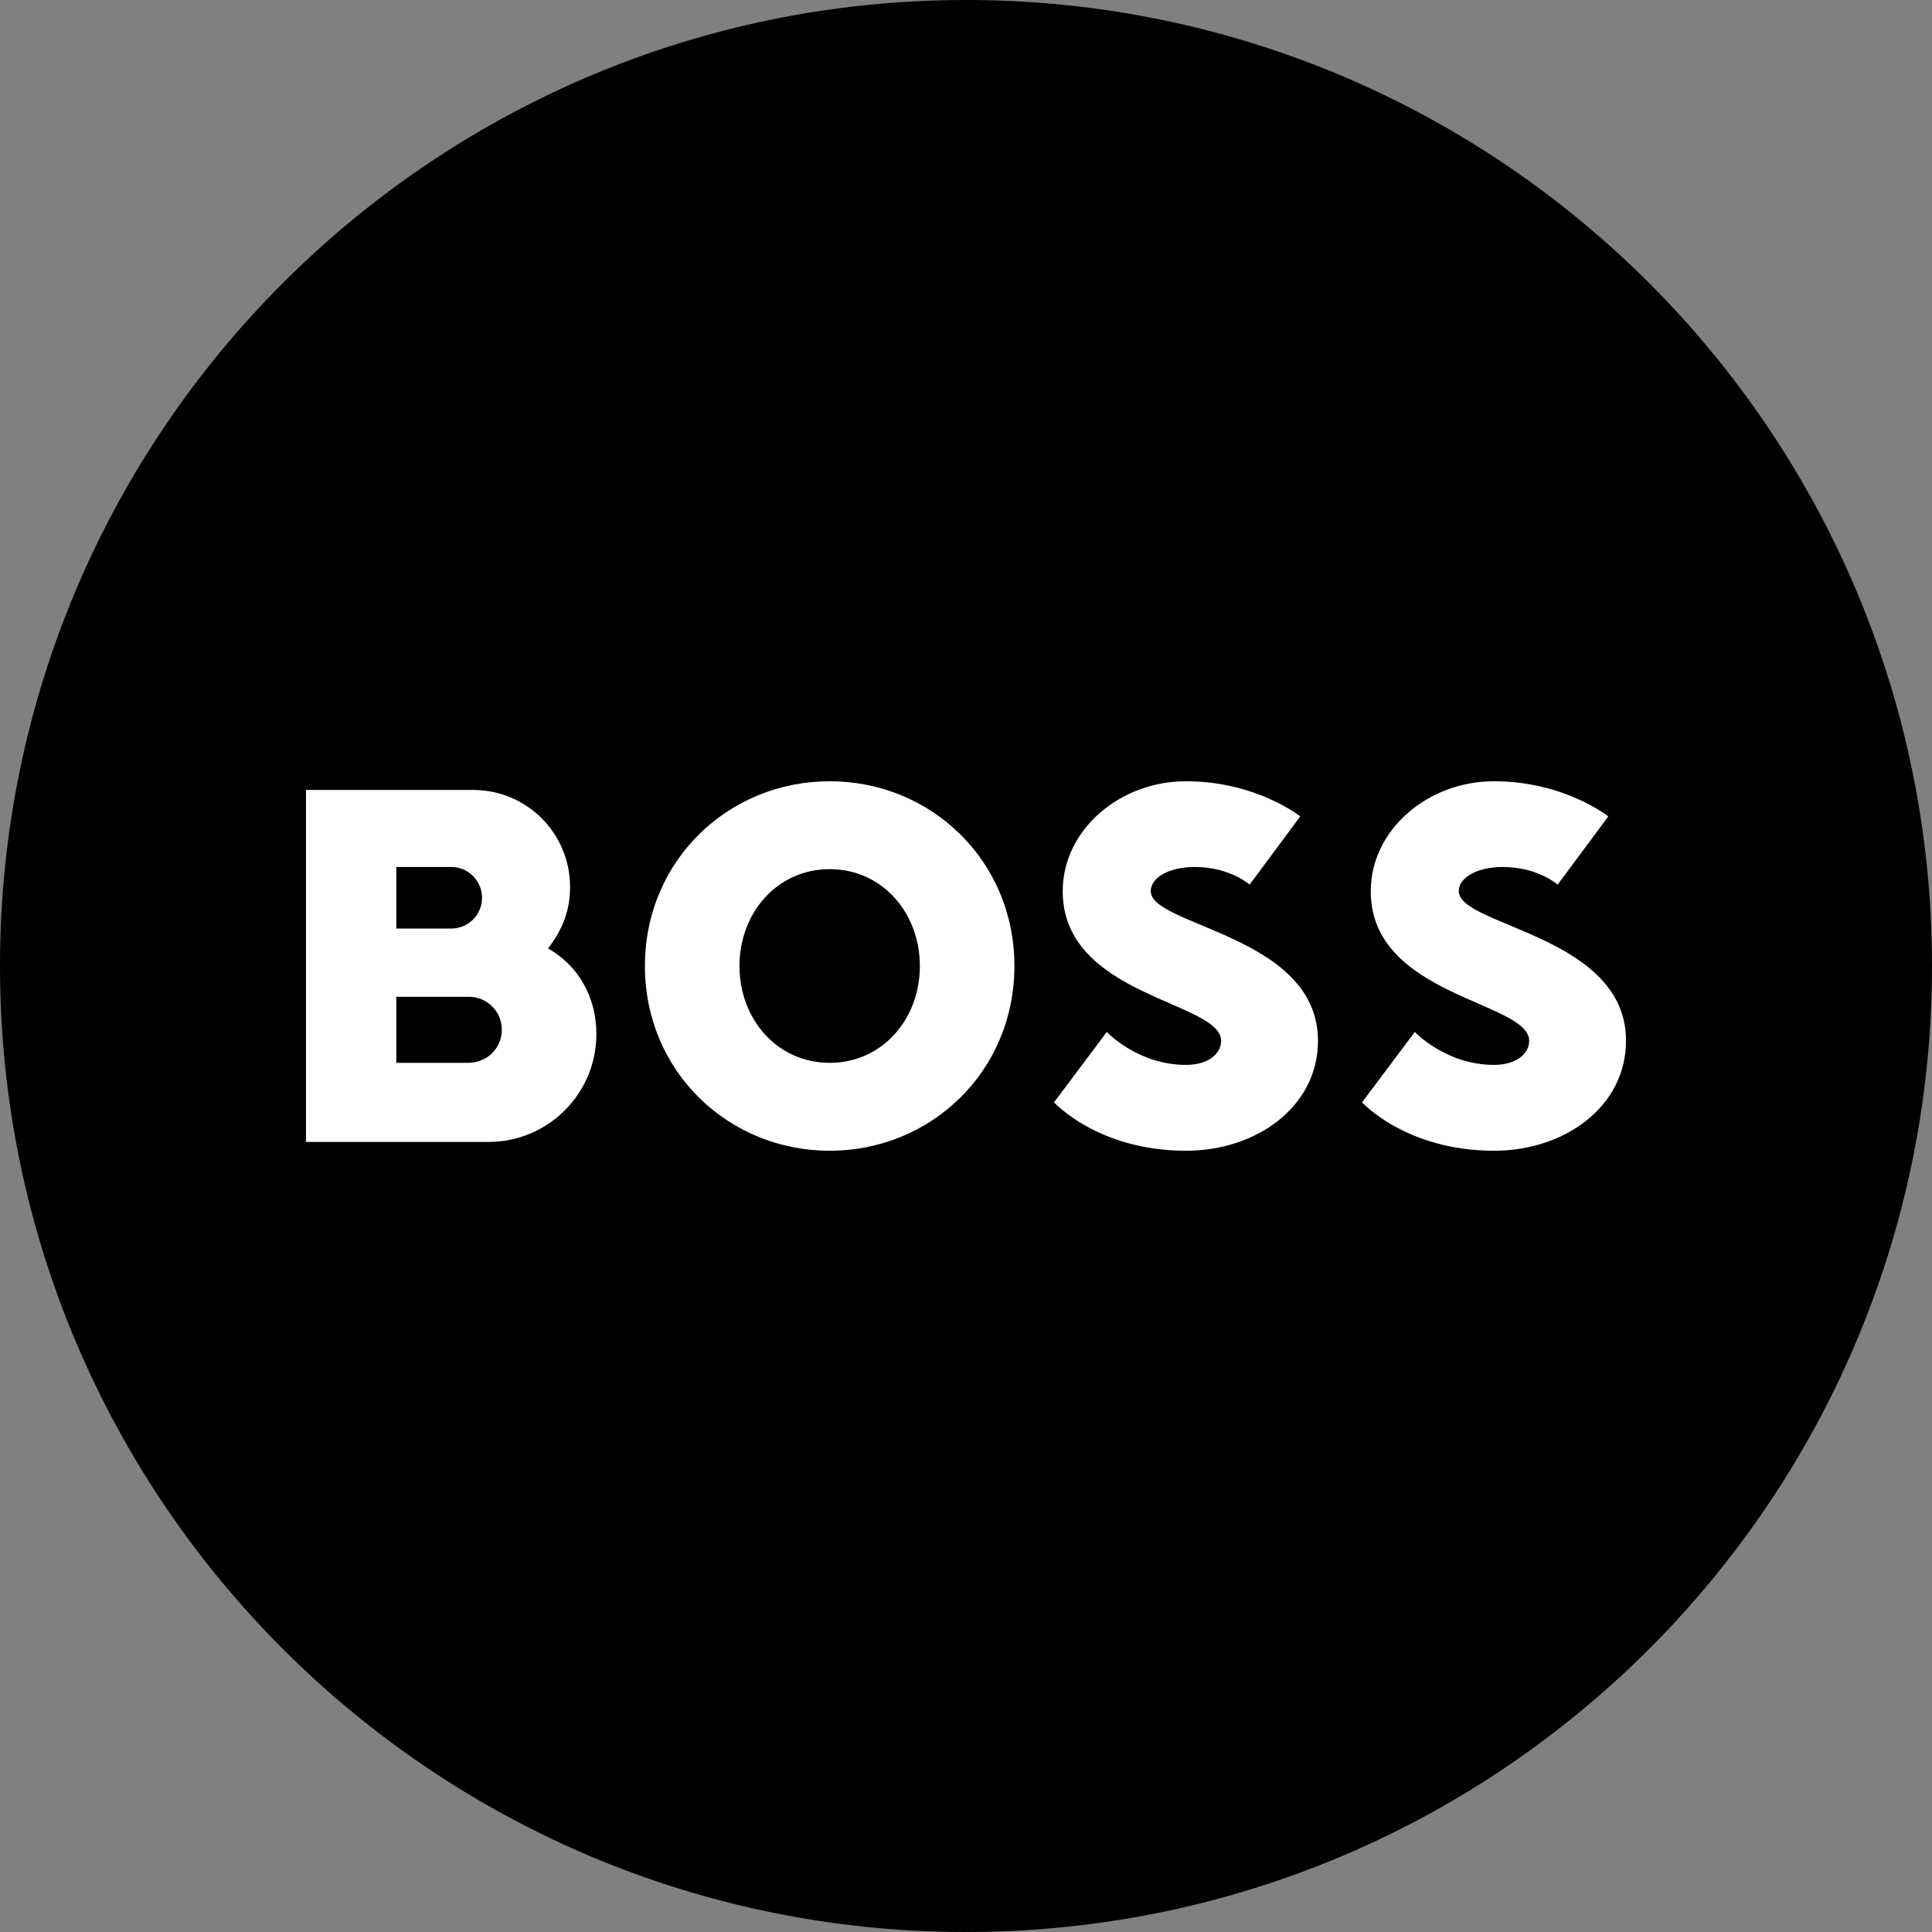 <svg viewBox="0 0 160 160" xmlns="http://www.w3.org/2000/svg" data-name="Capa 1" id="a">
  <rect x="0" y="0" width="160" height="160" fill="#808080" stroke="none"/>
  <defs>
    <style>
      .b {
        fill: #000;
      }

      .b, .c {
        stroke-width: 0px;
      }

      .c {
        fill: #fff;
      }
    </style>
  </defs>
  <g>
    <path d="M80,159.5C36.16,159.5.5,123.84.5,80S36.16.5,80,.5s79.5,35.66,79.5,79.5-35.66,79.5-79.5,79.5Z" class="b"></path>
    <path d="M80,1c43.56,0,79,35.44,79,79s-35.44,79-79,79S1,123.56,1,80,36.44,1,80,1M80,0C35.82,0,0,35.82,0,80s35.82,80,80,80,80-35.82,80-80S124.18,0,80,0h0Z" class="b"></path>
  </g>
  <g>
    <path d="M68.71,71.98c-4.37,0-7.47,3.64-7.47,8.02s3.1,8.02,7.47,8.02,7.47-3.64,7.47-8.02-3.1-8.02-7.47-8.02M68.71,95.3c-8.38,0-15.3-6.56-15.3-15.3s6.92-15.3,15.3-15.3,15.3,6.56,15.3,15.3-6.92,15.3-15.3,15.3" class="c"></path>
    <path d="M101.13,86.19c0,1.09-1.09,2-2.91,2-4.01,0-6.56-2.73-6.56-2.73l-4.37,5.83s3.64,4.01,10.93,4.01c5.83,0,10.93-3.64,10.93-9.11,0-8.74-13.85-9.47-13.85-12.39,0-1.09,1.46-2,3.64-2,2.91,0,4.55,1.46,4.55,1.46l4.19-5.65s-3.64-2.91-9.47-2.91c-5.46,0-10.2,4.01-10.2,9.11,0,8.74,13.12,9.11,13.12,12.39" class="c"></path>
    <path d="M45.39,78.54c1.28-1.64,1.82-3.27,1.82-5.1,0-4.43-3.59-8.02-8.02-8.02h-13.85v29.15h15.12c4.93,0,8.93-4,8.93-8.93,0-3.04-1.46-5.65-4.01-7.1M32.82,71.8h4.55c1.41,0,2.55,1.14,2.55,2.55s-1.14,2.55-2.55,2.55h-4.55s0-5.1,0-5.1ZM38.83,88.02h-6.01v-5.47h6.01c1.51,0,2.73,1.22,2.73,2.73s-1.22,2.73-2.73,2.73" class="c"></path>
    <path d="M126.64,86.19c0,1.09-1.09,2-2.91,2-4.01,0-6.56-2.73-6.56-2.73l-4.37,5.83s3.64,4.01,10.93,4.01c5.83,0,10.93-3.64,10.93-9.11,0-8.74-13.85-9.47-13.85-12.39,0-1.09,1.46-2,3.64-2,2.91,0,4.55,1.46,4.55,1.46l4.19-5.65s-3.64-2.91-9.47-2.91c-5.46,0-10.2,4.01-10.2,9.11,0,8.74,13.12,9.11,13.12,12.39" class="c"></path>
  </g>
</svg>